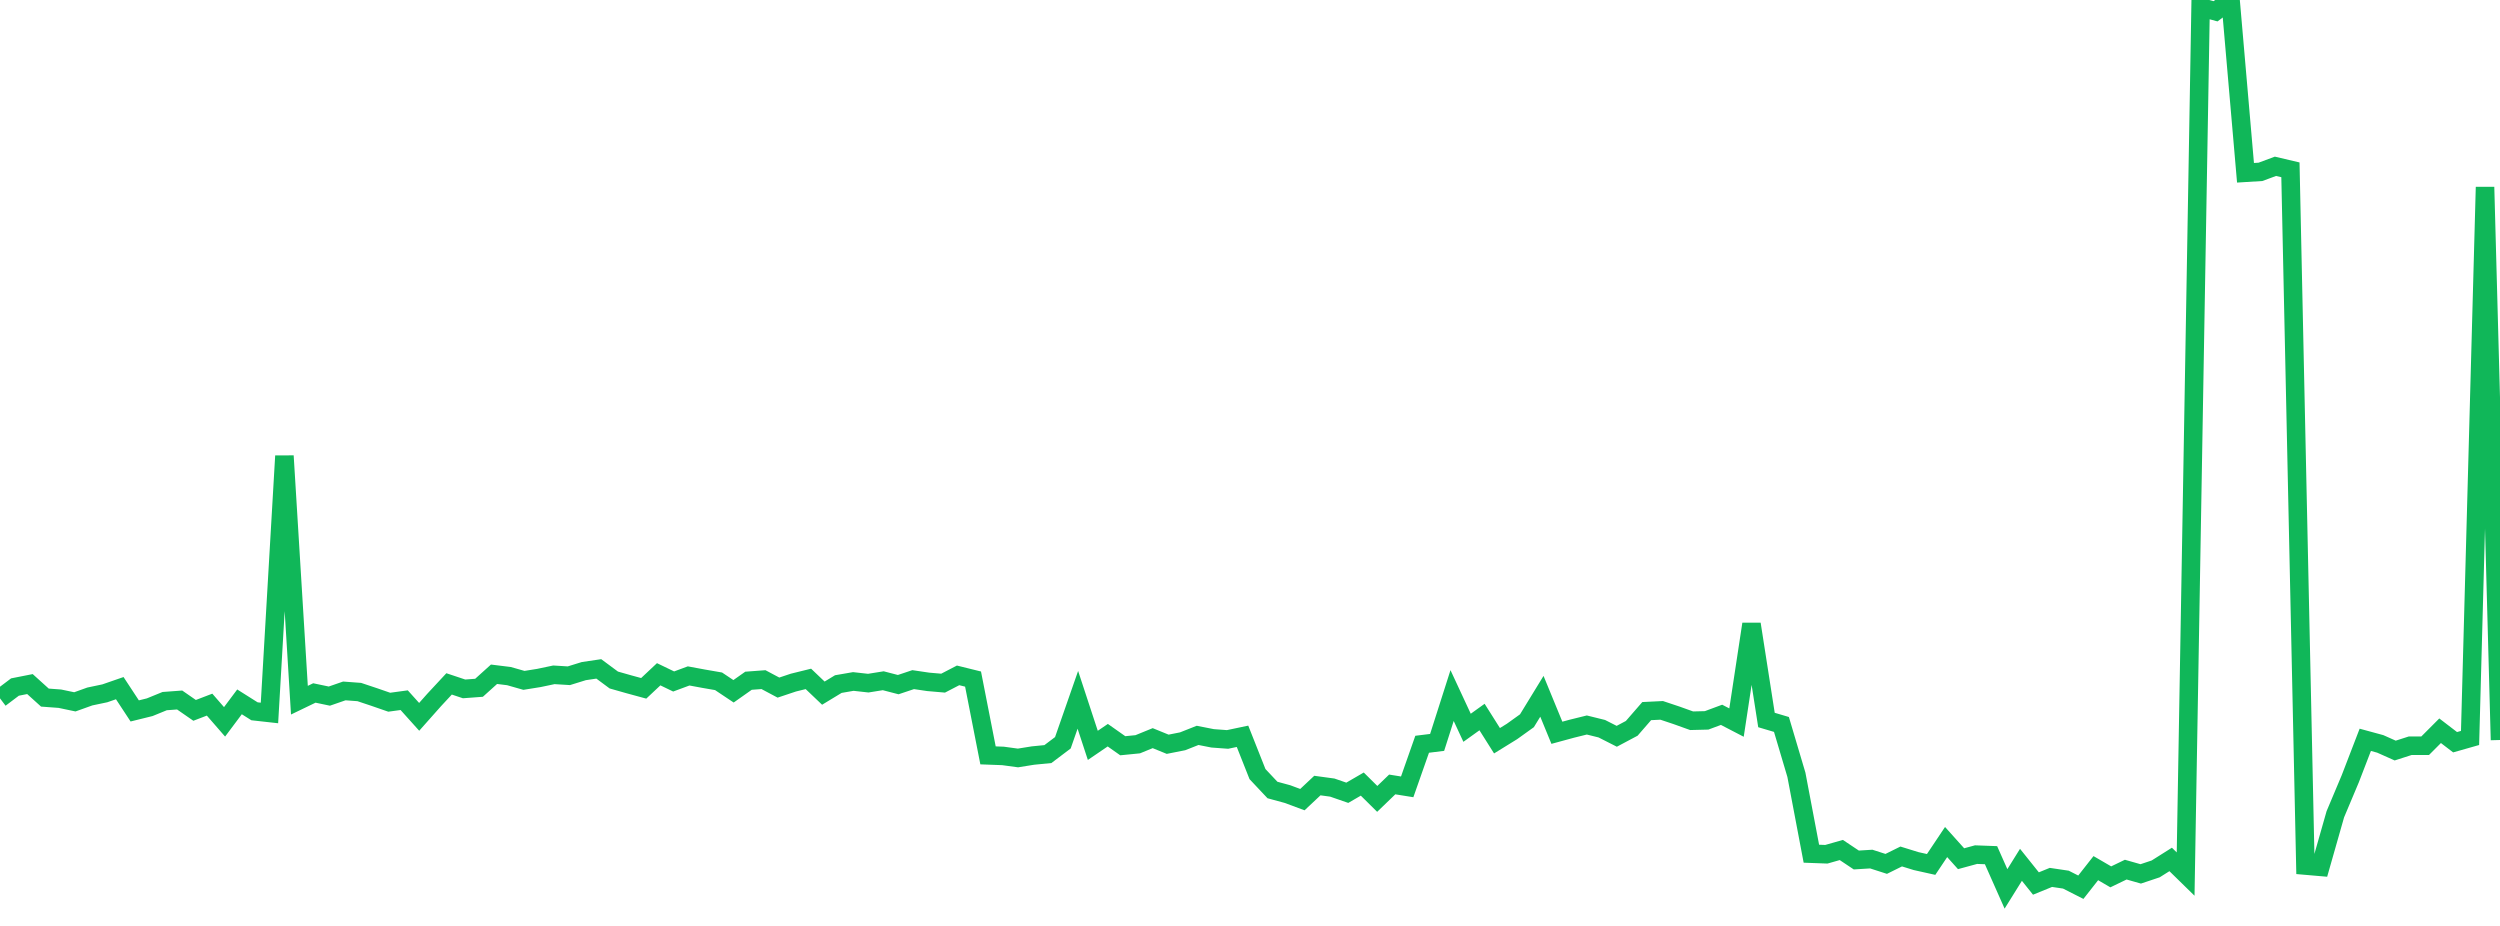 <?xml version="1.0" standalone="no"?>
<!DOCTYPE svg PUBLIC "-//W3C//DTD SVG 1.1//EN" "http://www.w3.org/Graphics/SVG/1.1/DTD/svg11.dtd">
<svg width="135" height="50" viewBox="0 0 135 50" preserveAspectRatio="none" class="sparkline" xmlns="http://www.w3.org/2000/svg"
xmlns:xlink="http://www.w3.org/1999/xlink"><path  class="sparkline--line" d="M 0 37.71 L 0 37.71 L 0.808 37.1 L 1.617 36.94 L 2.425 37.67 L 3.234 37.73 L 4.042 37.9 L 4.85 37.61 L 5.659 37.44 L 6.467 37.16 L 7.275 38.39 L 8.084 38.19 L 8.892 37.86 L 9.701 37.8 L 10.509 38.36 L 11.317 38.05 L 12.126 38.98 L 12.934 37.9 L 13.743 38.41 L 14.551 38.5 L 15.359 24.62 L 16.168 37.81 L 16.976 37.42 L 17.784 37.59 L 18.593 37.31 L 19.401 37.37 L 20.21 37.64 L 21.018 37.92 L 21.826 37.81 L 22.635 38.71 L 23.443 37.8 L 24.251 36.93 L 25.06 37.2 L 25.868 37.14 L 26.677 36.41 L 27.485 36.51 L 28.293 36.74 L 29.102 36.61 L 29.91 36.44 L 30.719 36.49 L 31.527 36.24 L 32.335 36.12 L 33.144 36.72 L 33.952 36.95 L 34.76 37.17 L 35.569 36.41 L 36.377 36.8 L 37.186 36.5 L 37.994 36.65 L 38.802 36.79 L 39.611 37.33 L 40.419 36.76 L 41.228 36.7 L 42.036 37.13 L 42.844 36.86 L 43.653 36.66 L 44.461 37.43 L 45.269 36.94 L 46.078 36.8 L 46.886 36.89 L 47.695 36.76 L 48.503 36.97 L 49.311 36.7 L 50.12 36.82 L 50.928 36.89 L 51.737 36.47 L 52.545 36.67 L 53.353 40.79 L 54.162 40.82 L 54.97 40.93 L 55.778 40.8 L 56.587 40.72 L 57.395 40.11 L 58.204 37.79 L 59.012 40.25 L 59.82 39.7 L 60.629 40.27 L 61.437 40.19 L 62.246 39.86 L 63.054 40.19 L 63.862 40.03 L 64.671 39.71 L 65.479 39.87 L 66.287 39.93 L 67.096 39.76 L 67.904 41.8 L 68.713 42.66 L 69.521 42.88 L 70.329 43.18 L 71.138 42.42 L 71.946 42.53 L 72.754 42.81 L 73.563 42.34 L 74.371 43.14 L 75.18 42.36 L 75.988 42.49 L 76.796 40.19 L 77.605 40.09 L 78.413 37.56 L 79.222 39.3 L 80.03 38.72 L 80.838 40 L 81.647 39.5 L 82.455 38.92 L 83.263 37.6 L 84.072 39.57 L 84.88 39.35 L 85.689 39.15 L 86.497 39.35 L 87.305 39.76 L 88.114 39.33 L 88.922 38.4 L 89.731 38.36 L 90.539 38.63 L 91.347 38.92 L 92.156 38.9 L 92.964 38.6 L 93.772 39.02 L 94.581 33.7 L 95.389 38.88 L 96.198 39.12 L 97.006 41.84 L 97.814 46.1 L 98.623 46.13 L 99.431 45.9 L 100.24 46.44 L 101.048 46.39 L 101.856 46.65 L 102.665 46.25 L 103.473 46.5 L 104.281 46.68 L 105.09 45.47 L 105.898 46.37 L 106.707 46.15 L 107.515 46.18 L 108.323 48 L 109.132 46.7 L 109.94 47.71 L 110.749 47.38 L 111.557 47.5 L 112.365 47.91 L 113.174 46.88 L 113.982 47.35 L 114.79 46.96 L 115.599 47.19 L 116.407 46.92 L 117.216 46.41 L 118.024 47.2 L 118.832 0.39 L 119.641 0.61 L 120.449 0 L 121.257 9.33 L 122.066 9.28 L 122.874 8.98 L 123.683 9.17 L 124.491 46.74 L 125.299 46.81 L 126.108 43.97 L 126.916 42.05 L 127.725 39.95 L 128.533 40.17 L 129.341 40.53 L 130.15 40.27 L 130.958 40.27 L 131.766 39.46 L 132.575 40.08 L 133.383 39.85 L 134.192 10.1 L 135 39.96" fill="none" stroke-width="1" stroke="#10b759"></path></svg>